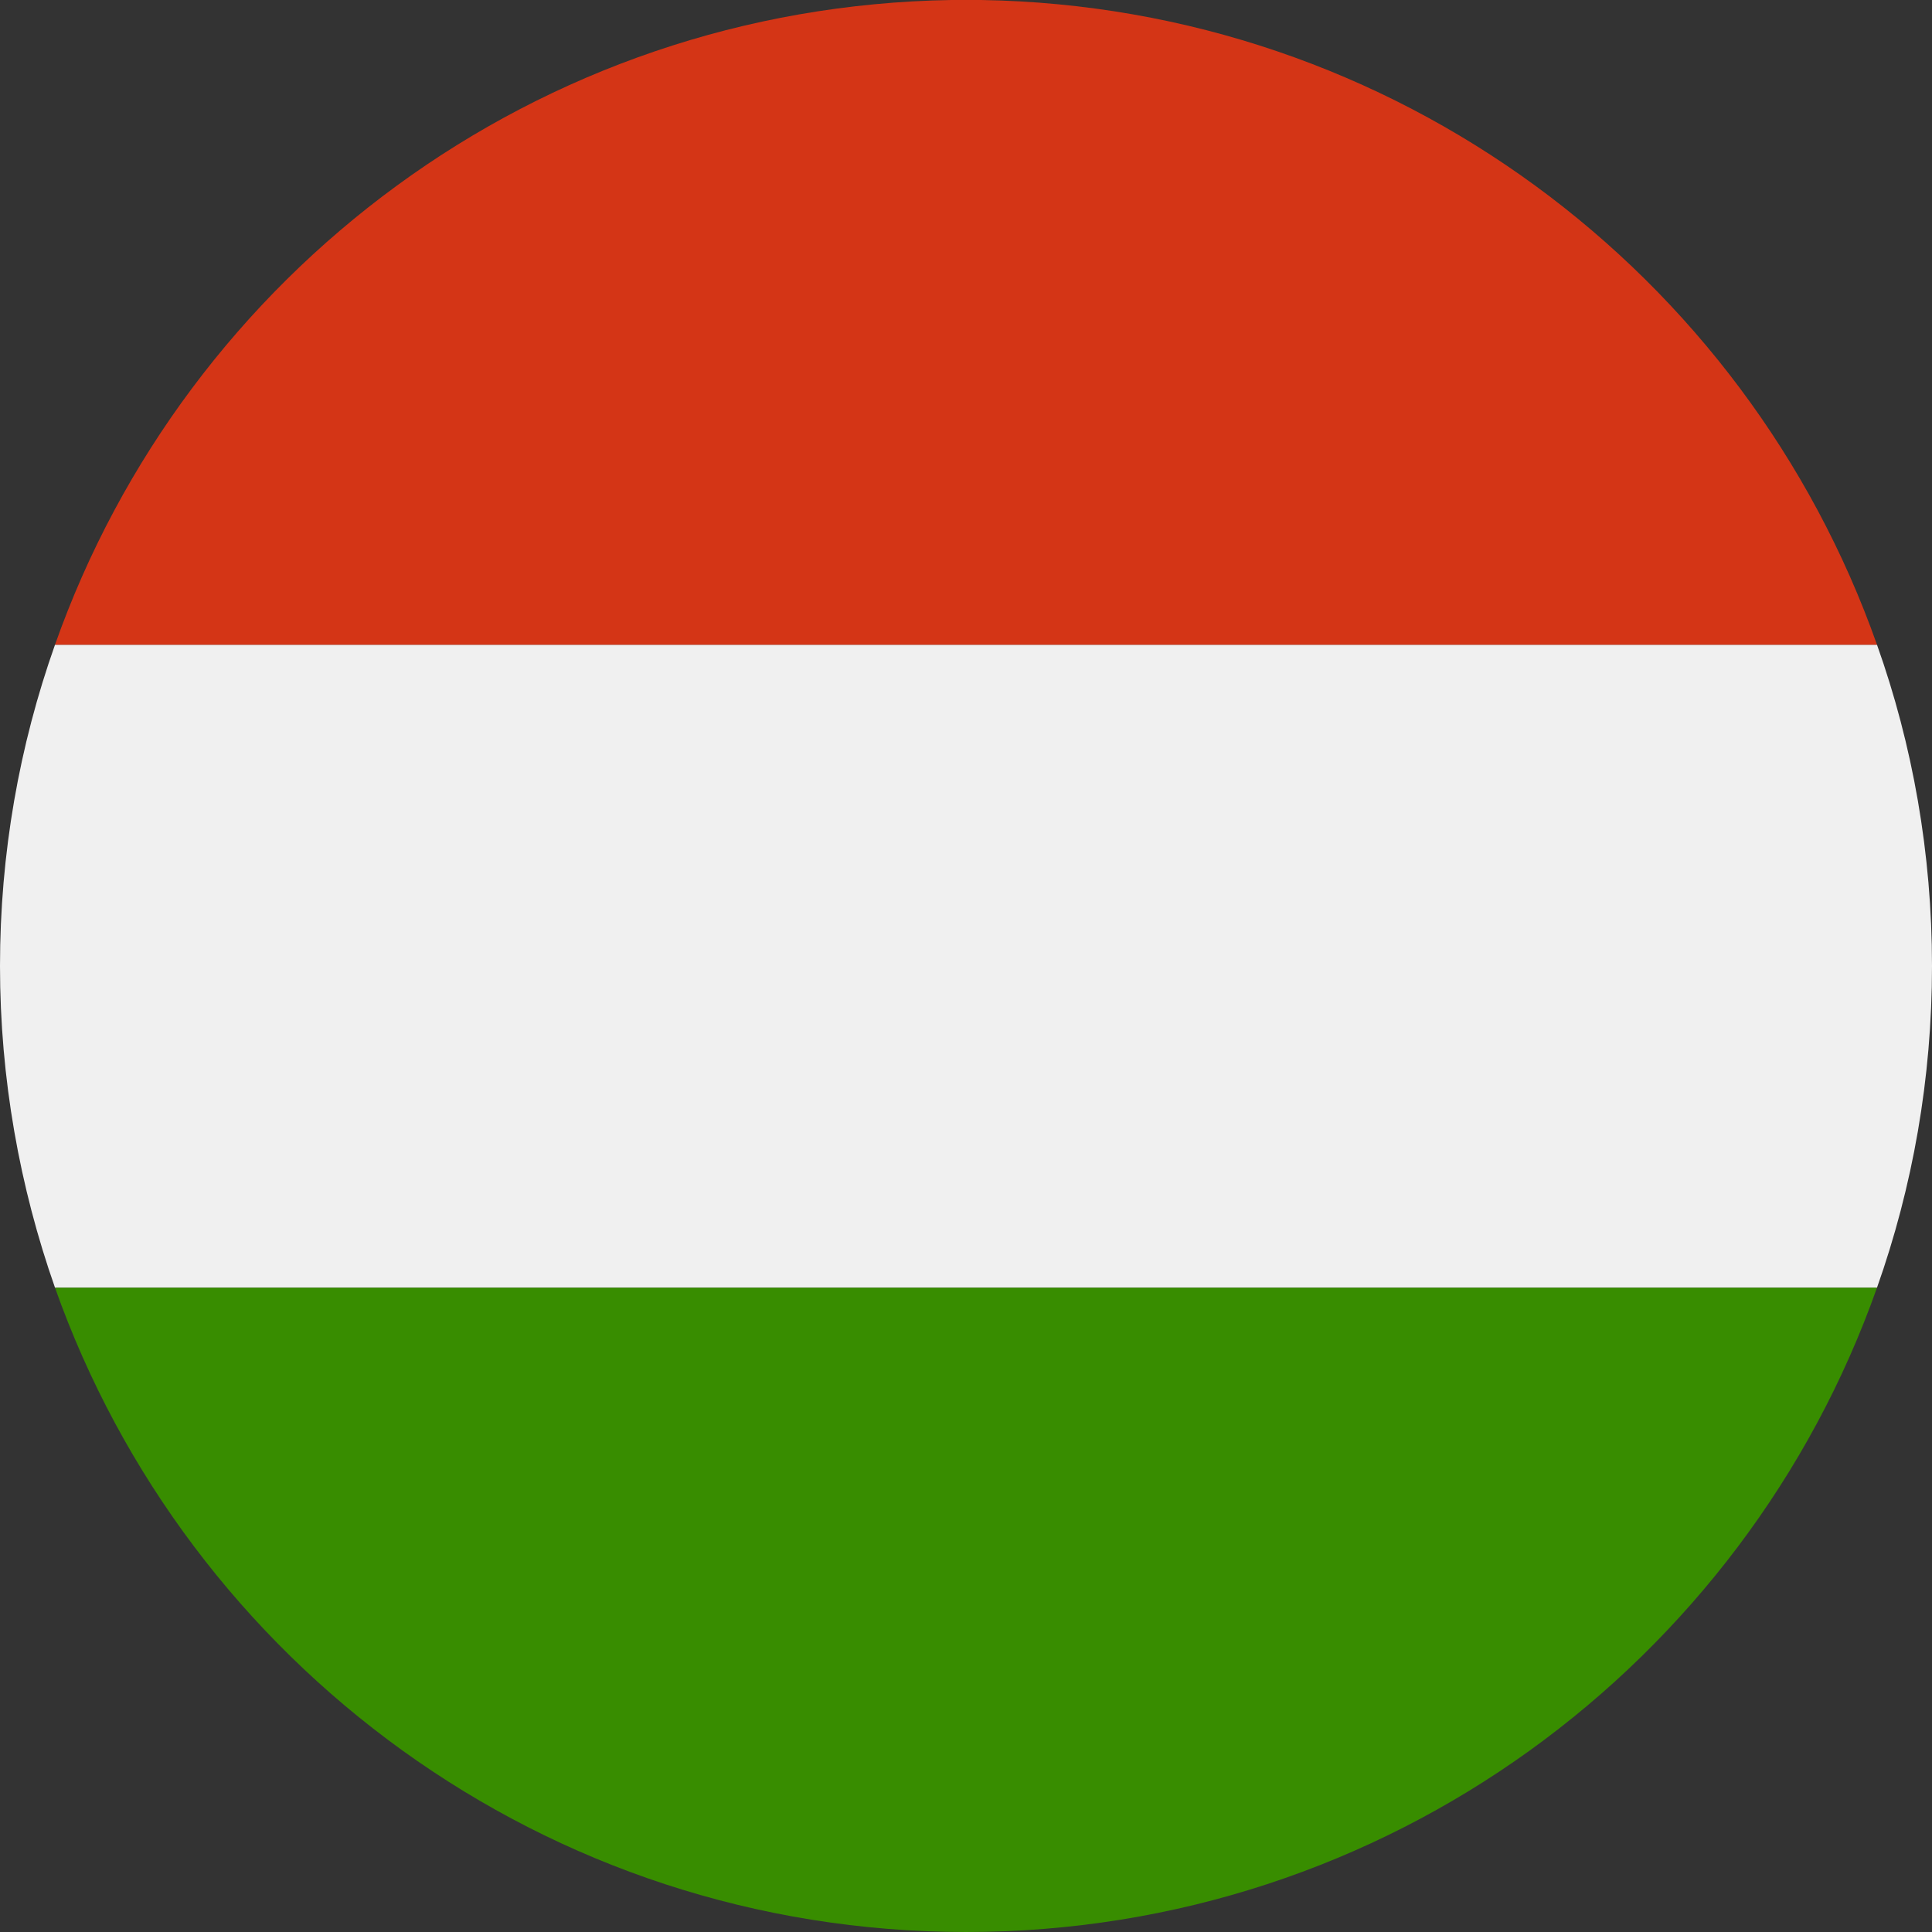 <?xml version="1.0" encoding="UTF-8"?><svg id="Layer_1" xmlns="http://www.w3.org/2000/svg" viewBox="0 0 46 46"><rect x="0" y="0" width="46" height="46" fill="#333333" stroke="none"/><defs><style>.cls-1{fill:#f0f0f0;}.cls-2{fill:#d43516;}.cls-3{fill:#388d00;}</style></defs><path class="cls-1" d="M23,0h-.36C22.76,0,22.88,0,23,0Z"/><path class="cls-1" d="M23,0c.12,0,.24,0,.36,0h-.36Z"/><path class="cls-1" d="M1.31,15.35c-.85,2.4-1.31,4.97-1.31,7.65s.47,5.27,1.31,7.66H44.69c.85-2.4,1.31-4.98,1.31-7.66s-.46-5.26-1.31-7.65H1.31Z"/><path class="cls-1" d="M23.36,0C23.24,0,23.12,0,23,0s-.24,0-.36,0h.71Z"/><path class="cls-3" d="M44.69,30.66H1.31c3.16,8.93,11.67,15.34,21.69,15.34s18.53-6.4,21.69-15.34Z"/><path class="cls-2" d="M1.31,15.35H44.69C41.57,6.51,33.22,.16,23.36,0h-.71C12.78,.16,4.43,6.51,1.31,15.35Z"/></svg>